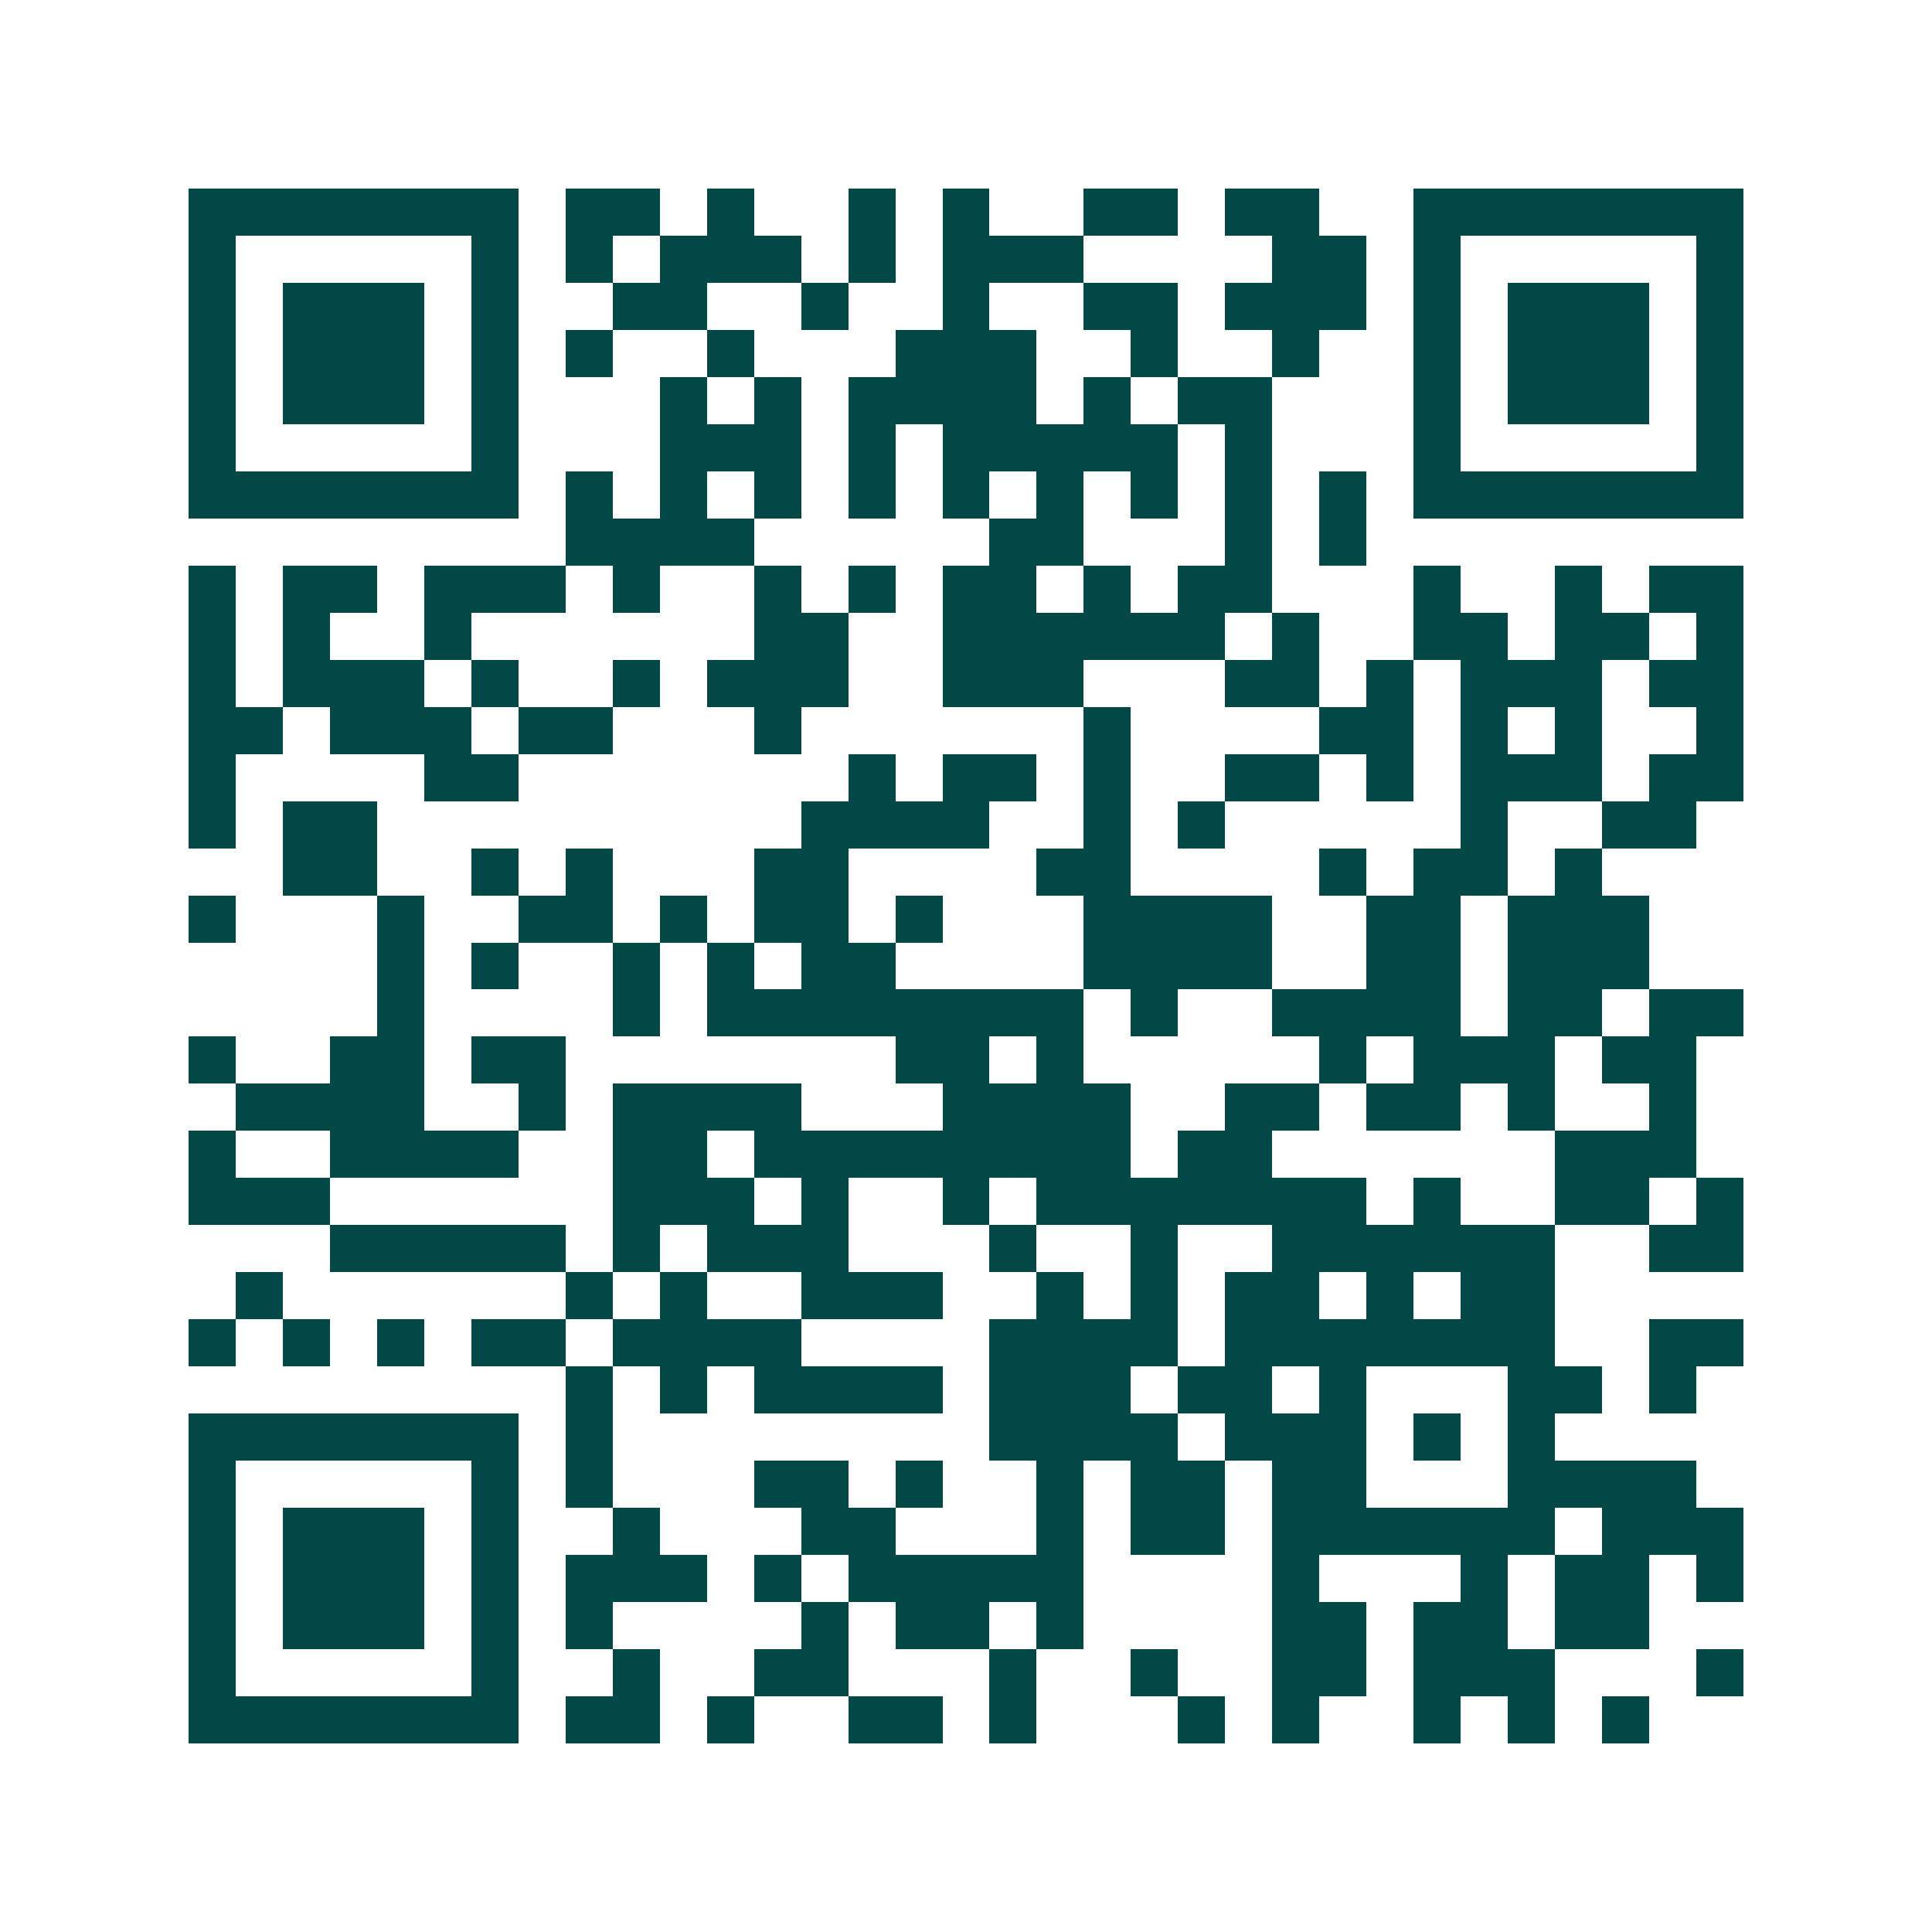 <svg xmlns="http://www.w3.org/2000/svg" width="200" height="200" viewBox="0 0 41 41" shape-rendering="crispEdges"><path fill="#ffffff" d="M0 0h41v41H0z"/><path stroke="#014847" d="M4 4.5h7m1 0h2m1 0h1m2 0h1m1 0h1m2 0h2m1 0h2m2 0h7M4 5.5h1m5 0h1m1 0h1m1 0h3m1 0h1m1 0h3m4 0h2m1 0h1m5 0h1M4 6.5h1m1 0h3m1 0h1m2 0h2m2 0h1m2 0h1m2 0h2m1 0h3m1 0h1m1 0h3m1 0h1M4 7.5h1m1 0h3m1 0h1m1 0h1m2 0h1m3 0h3m2 0h1m2 0h1m2 0h1m1 0h3m1 0h1M4 8.5h1m1 0h3m1 0h1m3 0h1m1 0h1m1 0h4m1 0h1m1 0h2m3 0h1m1 0h3m1 0h1M4 9.5h1m5 0h1m3 0h3m1 0h1m1 0h5m1 0h1m3 0h1m5 0h1M4 10.5h7m1 0h1m1 0h1m1 0h1m1 0h1m1 0h1m1 0h1m1 0h1m1 0h1m1 0h1m1 0h7M12 11.5h4m5 0h2m3 0h1m1 0h1M4 12.5h1m1 0h2m1 0h3m1 0h1m2 0h1m1 0h1m1 0h2m1 0h1m1 0h2m3 0h1m2 0h1m1 0h2M4 13.5h1m1 0h1m2 0h1m6 0h2m2 0h6m1 0h1m2 0h2m1 0h2m1 0h1M4 14.5h1m1 0h3m1 0h1m2 0h1m1 0h3m2 0h3m3 0h2m1 0h1m1 0h3m1 0h2M4 15.5h2m1 0h3m1 0h2m3 0h1m6 0h1m4 0h2m1 0h1m1 0h1m2 0h1M4 16.5h1m4 0h2m7 0h1m1 0h2m1 0h1m2 0h2m1 0h1m1 0h3m1 0h2M4 17.5h1m1 0h2m9 0h4m2 0h1m1 0h1m5 0h1m2 0h2M6 18.5h2m2 0h1m1 0h1m3 0h2m4 0h2m4 0h1m1 0h2m1 0h1M4 19.5h1m3 0h1m2 0h2m1 0h1m1 0h2m1 0h1m3 0h4m2 0h2m1 0h3M8 20.5h1m1 0h1m2 0h1m1 0h1m1 0h2m4 0h4m2 0h2m1 0h3M8 21.5h1m4 0h1m1 0h8m1 0h1m2 0h4m1 0h2m1 0h2M4 22.5h1m2 0h2m1 0h2m7 0h2m1 0h1m5 0h1m1 0h3m1 0h2M5 23.5h4m2 0h1m1 0h4m3 0h4m2 0h2m1 0h2m1 0h1m2 0h1M4 24.5h1m2 0h4m2 0h2m1 0h8m1 0h2m6 0h3M4 25.5h3m6 0h3m1 0h1m2 0h1m1 0h7m1 0h1m2 0h2m1 0h1M7 26.5h5m1 0h1m1 0h3m3 0h1m2 0h1m2 0h6m2 0h2M5 27.5h1m6 0h1m1 0h1m2 0h3m2 0h1m1 0h1m1 0h2m1 0h1m1 0h2M4 28.5h1m1 0h1m1 0h1m1 0h2m1 0h4m4 0h4m1 0h7m2 0h2M12 29.5h1m1 0h1m1 0h4m1 0h3m1 0h2m1 0h1m3 0h2m1 0h1M4 30.5h7m1 0h1m8 0h4m1 0h3m1 0h1m1 0h1M4 31.5h1m5 0h1m1 0h1m3 0h2m1 0h1m2 0h1m1 0h2m1 0h2m3 0h4M4 32.5h1m1 0h3m1 0h1m2 0h1m3 0h2m3 0h1m1 0h2m1 0h6m1 0h3M4 33.5h1m1 0h3m1 0h1m1 0h3m1 0h1m1 0h5m4 0h1m3 0h1m1 0h2m1 0h1M4 34.5h1m1 0h3m1 0h1m1 0h1m4 0h1m1 0h2m1 0h1m4 0h2m1 0h2m1 0h2M4 35.5h1m5 0h1m2 0h1m2 0h2m3 0h1m2 0h1m2 0h2m1 0h3m3 0h1M4 36.5h7m1 0h2m1 0h1m2 0h2m1 0h1m3 0h1m1 0h1m2 0h1m1 0h1m1 0h1"/></svg>
